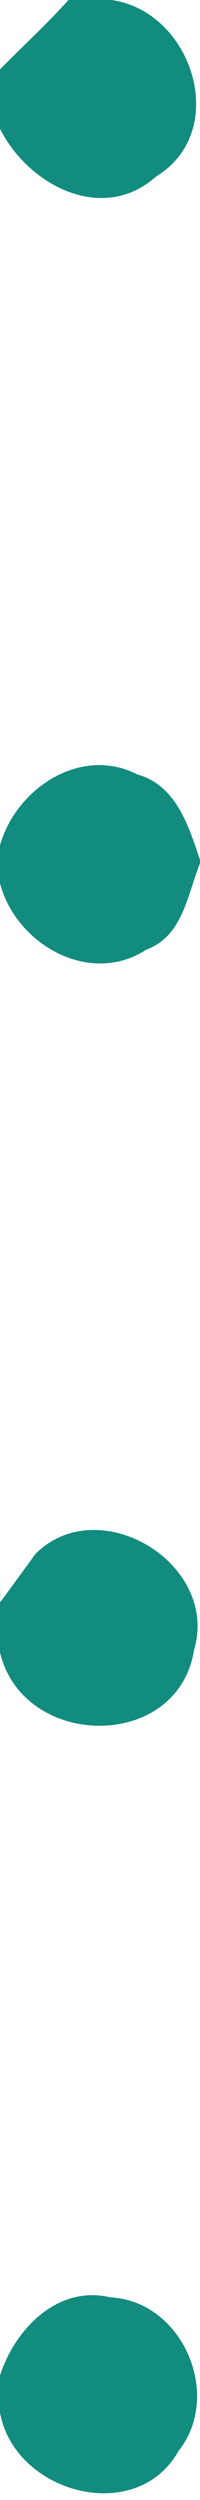 <?xml version="1.0" encoding="utf-8"?>
<!-- Generator: Adobe Illustrator 16.0.0, SVG Export Plug-In . SVG Version: 6.00 Build 0)  -->
<!DOCTYPE svg PUBLIC "-//W3C//DTD SVG 1.1//EN" "http://www.w3.org/Graphics/SVG/1.1/DTD/svg11.dtd">
<svg version="1.1" id="Layer_1" xmlns="http://www.w3.org/2000/svg" xmlns:xlink="http://www.w3.org/1999/xlink" x="0px" y="0px"
	 width="9px" height="112px" viewBox="0 0 9 112" enable-background="new 0 0 9 112" xml:space="preserve">
<g id="_x23_fcdbc0ff">
	<path fill="#128C7E" d="M3.08,0H5.02c3.66,0.52,5.352,5.89,2,7.91C4.6,10.06,1.26,8.28,0,5.77V3.11C1.02,2.07,2.1,1.09,3.08,0z"/>
	<path fill="#128C7E" d="M0,37.87c0.72-2.55,3.63-4.47,6.17-3.18c1.76,0.49,2.311,2.3,2.83,3.83v0.15
		c-0.561,1.4-0.779,3.28-2.41,3.87C4.05,44.2,0.73,42.32,0,39.58V37.87z"/>
	<path fill="#128C7E" d="M1.6,69.609c2.86-2.83,8.291,0.439,7.13,4.32C8,78.471,1.04,78.38,0,74.029V70.71l0.01,1.069
		C0.41,71.24,1.2,70.16,1.6,69.609z"/>
	<path fill="#128C7E" d="M0,106.42c0.67-2.08,2.6-4.061,4.96-3.5c3.25,0.16,5.08,4.37,3.069,6.891
		C6.12,113.189,0.64,111.68,0,108.08V106.42z"/>
</g>
</svg>
